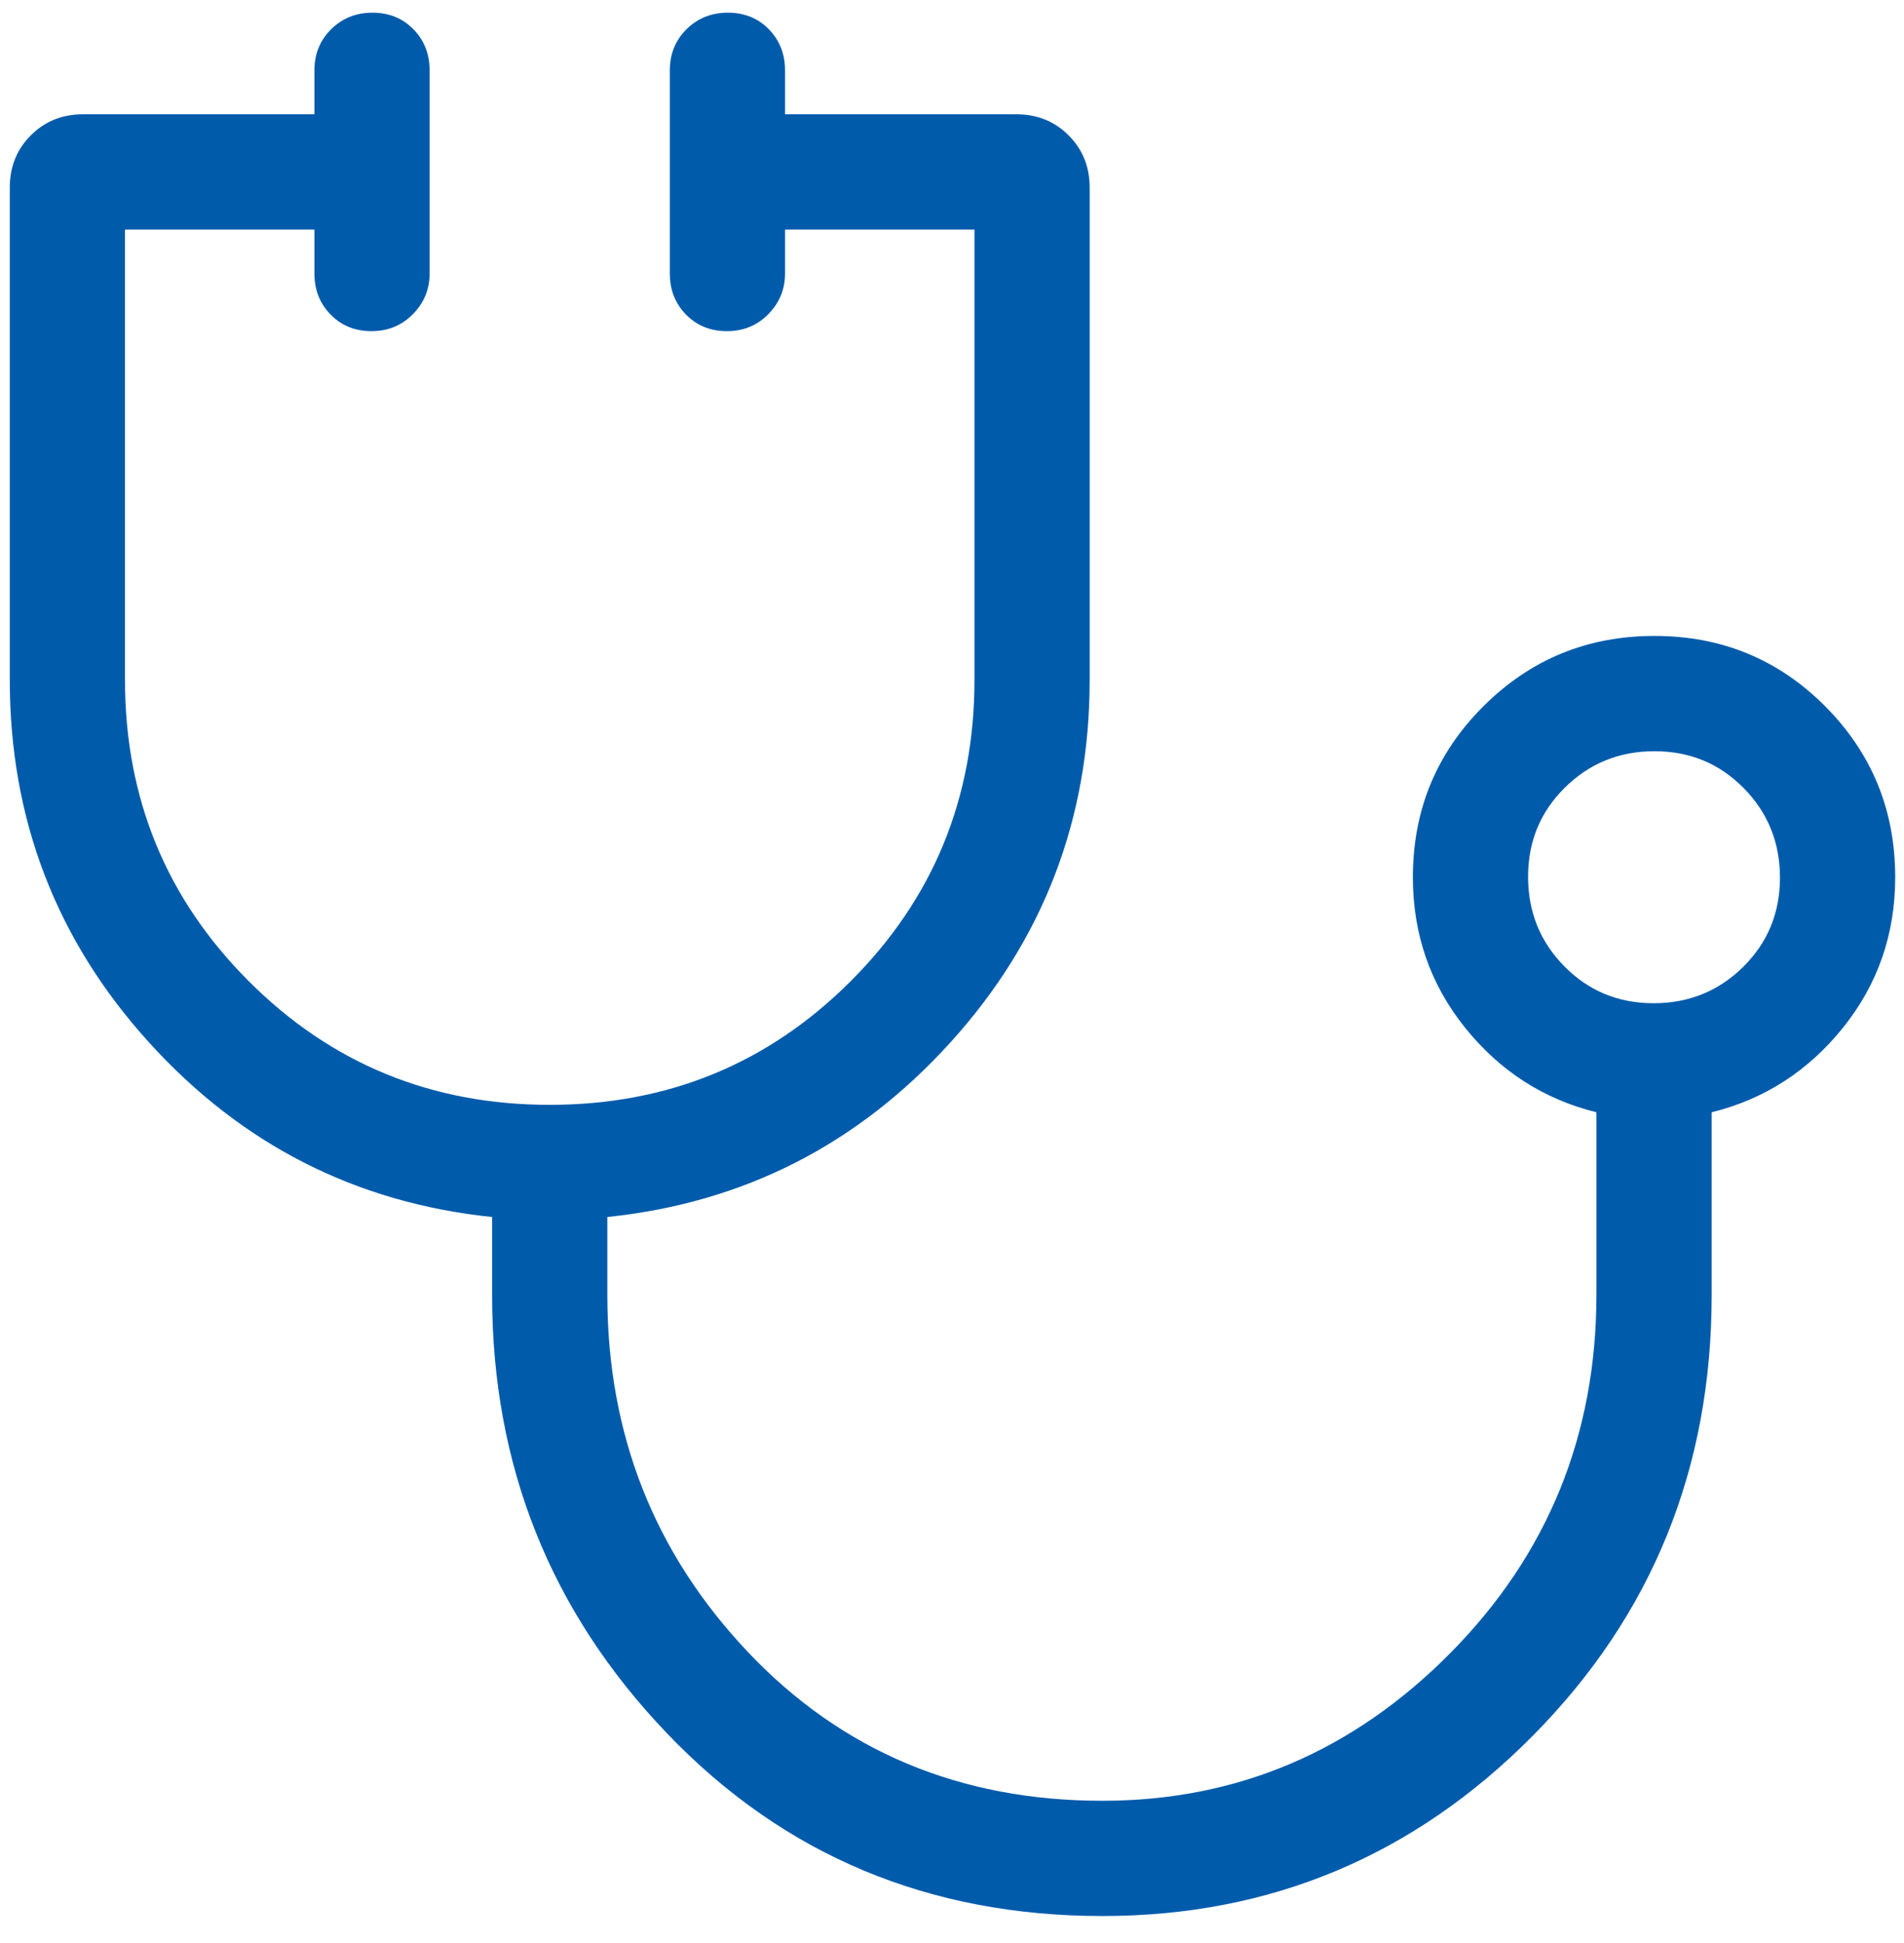 <svg width="50" height="51" viewBox="0 0 50 51" fill="none" xmlns="http://www.w3.org/2000/svg">
<path d="M28.952 50.292C24.387 50.292 20.574 48.693 17.514 45.495C14.453 42.297 12.923 38.463 12.923 33.995V31.944C9.351 31.574 6.346 30.046 3.91 27.358C1.474 24.67 0.257 21.499 0.257 17.846V4.923C0.257 4.378 0.441 3.922 0.809 3.553C1.178 3.184 1.635 3 2.18 3H8.257V1.846C8.257 1.418 8.403 1.058 8.695 0.768C8.988 0.478 9.35 0.333 9.782 0.333C10.215 0.333 10.573 0.478 10.856 0.768C11.14 1.058 11.282 1.418 11.282 1.846V7.18C11.282 7.592 11.136 7.948 10.843 8.246C10.551 8.543 10.189 8.692 9.756 8.692C9.324 8.692 8.966 8.547 8.682 8.257C8.398 7.967 8.257 7.608 8.257 7.18V6.026H3.282V17.844C3.282 20.95 4.364 23.585 6.529 25.751C8.693 27.917 11.328 29 14.434 29C17.54 29 20.175 27.918 22.341 25.753C24.507 23.588 25.59 20.952 25.59 17.846V6.026H20.615V7.18C20.615 7.592 20.469 7.948 20.177 8.246C19.884 8.543 19.522 8.692 19.09 8.692C18.657 8.692 18.299 8.547 18.015 8.257C17.732 7.967 17.59 7.608 17.59 7.18V1.846C17.59 1.418 17.736 1.058 18.028 0.768C18.321 0.478 18.683 0.333 19.116 0.333C19.548 0.333 19.906 0.478 20.19 0.768C20.473 1.058 20.615 1.418 20.615 1.846V3H26.692C27.237 3 27.694 3.184 28.062 3.553C28.431 3.922 28.615 4.378 28.615 4.923V17.846C28.615 21.499 27.397 24.67 24.962 27.358C22.526 30.046 19.521 31.574 15.949 31.944V33.995C15.949 37.644 17.181 40.769 19.646 43.368C22.111 45.967 25.212 47.267 28.949 47.267C32.48 47.267 35.526 45.975 38.085 43.391C40.644 40.807 41.923 37.67 41.923 33.979V29.195C40.538 28.853 39.389 28.113 38.474 26.976C37.56 25.838 37.103 24.521 37.103 23.026C37.103 21.267 37.719 19.771 38.953 18.54C40.187 17.308 41.685 16.692 43.448 16.692C45.211 16.692 46.705 17.308 47.931 18.54C49.156 19.771 49.769 21.267 49.769 23.026C49.769 24.521 49.312 25.838 48.397 26.976C47.483 28.113 46.333 28.853 44.949 29.195V33.995C44.949 38.541 43.385 42.394 40.259 45.553C37.132 48.712 33.364 50.292 28.952 50.292ZM43.424 26.333C44.348 26.333 45.132 26.015 45.777 25.379C46.421 24.742 46.743 23.962 46.743 23.038C46.743 22.113 46.425 21.329 45.789 20.685C45.153 20.04 44.372 19.718 43.448 19.718C42.524 19.718 41.739 20.036 41.095 20.673C40.45 21.309 40.128 22.089 40.128 23.014C40.128 23.938 40.446 24.722 41.083 25.367C41.719 26.011 42.499 26.333 43.424 26.333Z" fill="#005BAB"/>
</svg>
